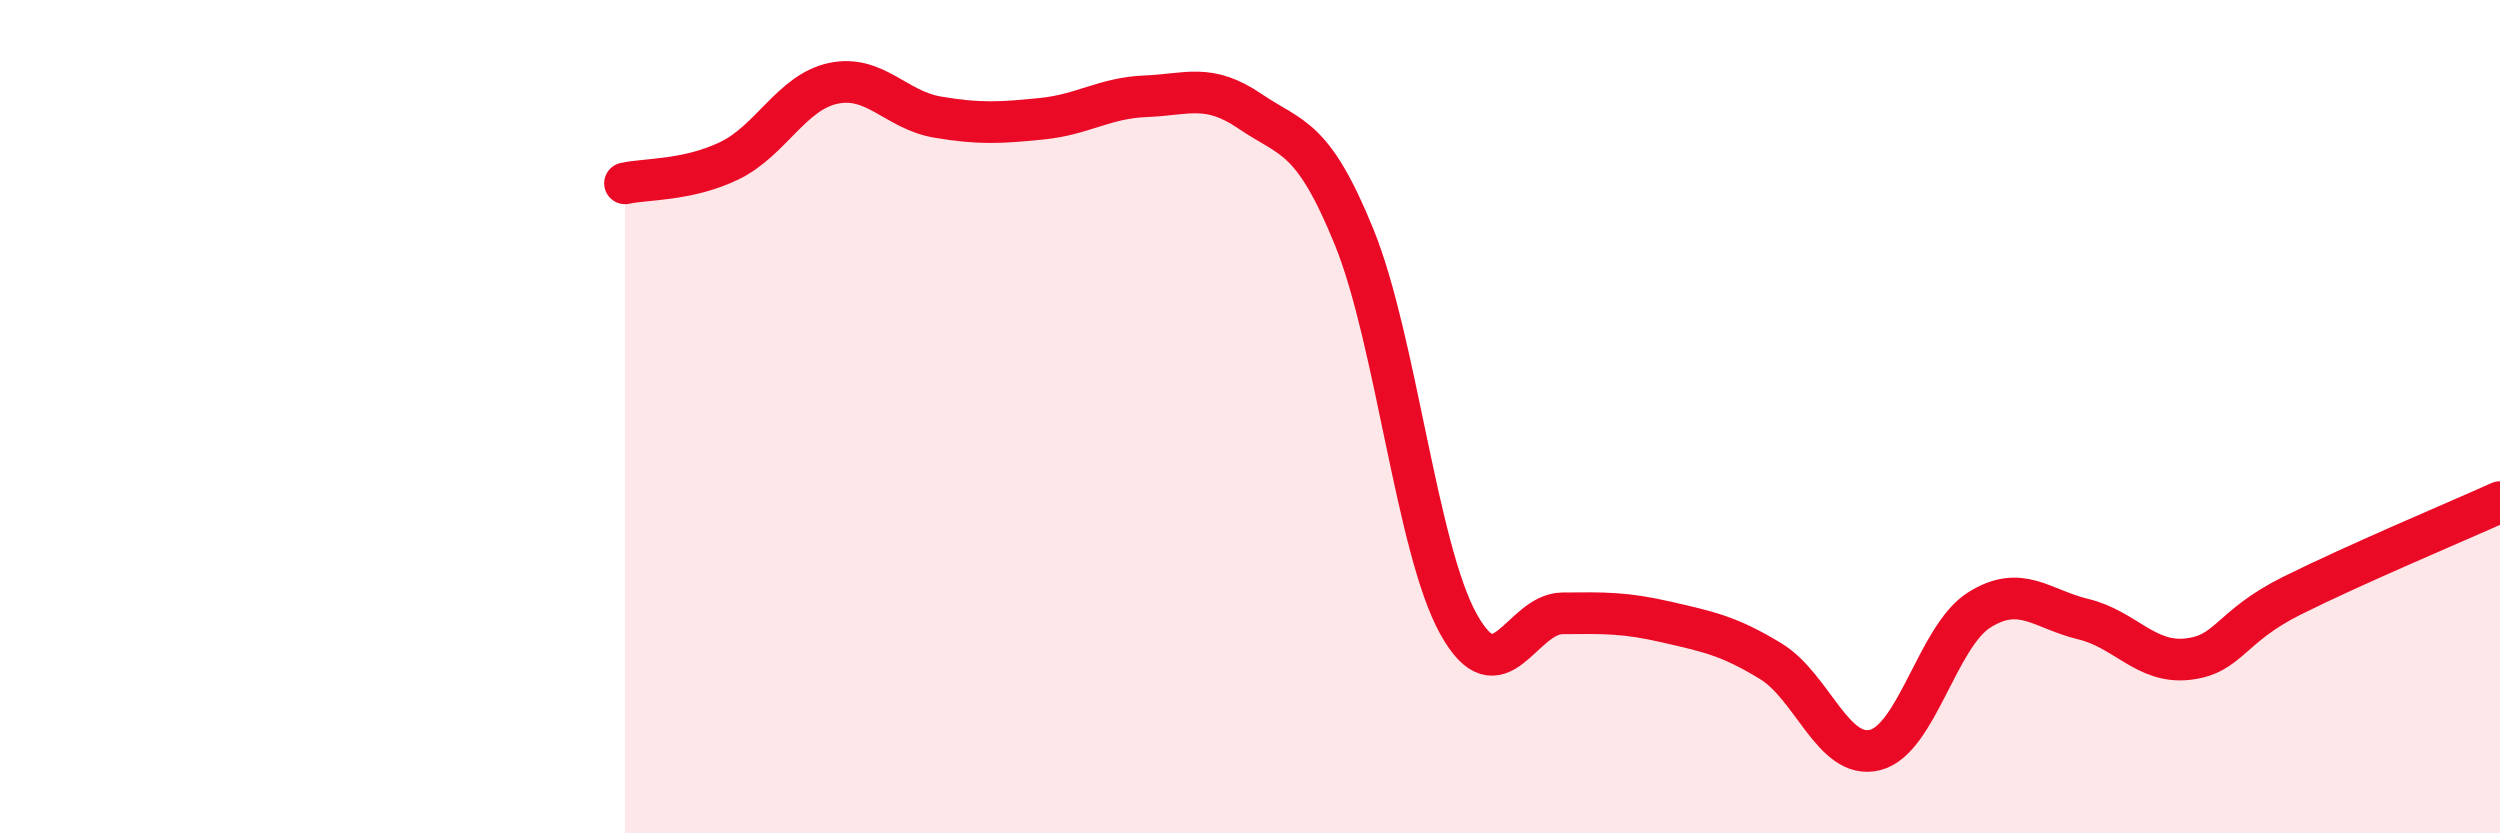 
    <svg width="60" height="20" viewBox="0 0 60 20" xmlns="http://www.w3.org/2000/svg">
      <path
        d="M 15,4.4 C 15.5,4.29 16.5,4.34 17.5,3.86 C 18.5,3.38 19,2.21 20,2 C 21,1.79 21.5,2.64 22.5,2.81 C 23.5,2.98 24,2.95 25,2.85 C 26,2.75 26.5,2.35 27.5,2.31 C 28.5,2.27 29,1.99 30,2.67 C 31,3.35 31.5,3.23 32.5,5.69 C 33.5,8.15 34,13.16 35,14.97 C 36,16.78 36.5,14.73 37.5,14.72 C 38.5,14.71 39,14.7 40,14.93 C 41,15.16 41.5,15.26 42.5,15.87 C 43.5,16.48 44,18.25 45,18 C 46,17.75 46.5,15.27 47.5,14.64 C 48.5,14.01 49,14.62 50,14.86 C 51,15.1 51.5,15.93 52.5,15.82 C 53.5,15.71 53.5,15.05 55,14.3 C 56.5,13.55 59,12.5 60,12.05L60 20L15 20Z"
        fill="#EB0A25"
        opacity="0.1"
        stroke-linecap="round"
        stroke-linejoin="round"
      />
      <path
        d="M 15,4.4 C 15.5,4.29 16.5,4.34 17.5,3.86 C 18.5,3.38 19,2.21 20,2 C 21,1.79 21.5,2.64 22.5,2.81 C 23.5,2.98 24,2.95 25,2.85 C 26,2.75 26.5,2.35 27.5,2.31 C 28.5,2.27 29,1.99 30,2.67 C 31,3.35 31.5,3.23 32.5,5.69 C 33.5,8.15 34,13.16 35,14.97 C 36,16.78 36.5,14.73 37.5,14.72 C 38.5,14.71 39,14.7 40,14.93 C 41,15.16 41.5,15.26 42.5,15.87 C 43.5,16.48 44,18.25 45,18 C 46,17.75 46.5,15.27 47.5,14.64 C 48.5,14.01 49,14.62 50,14.86 C 51,15.1 51.5,15.93 52.5,15.82 C 53.5,15.71 53.5,15.05 55,14.3 C 56.5,13.55 59,12.5 60,12.05"
        stroke="#EB0A25"
        stroke-width="1"
        fill="none"
        stroke-linecap="round"
        stroke-linejoin="round"
      />
    </svg>
  